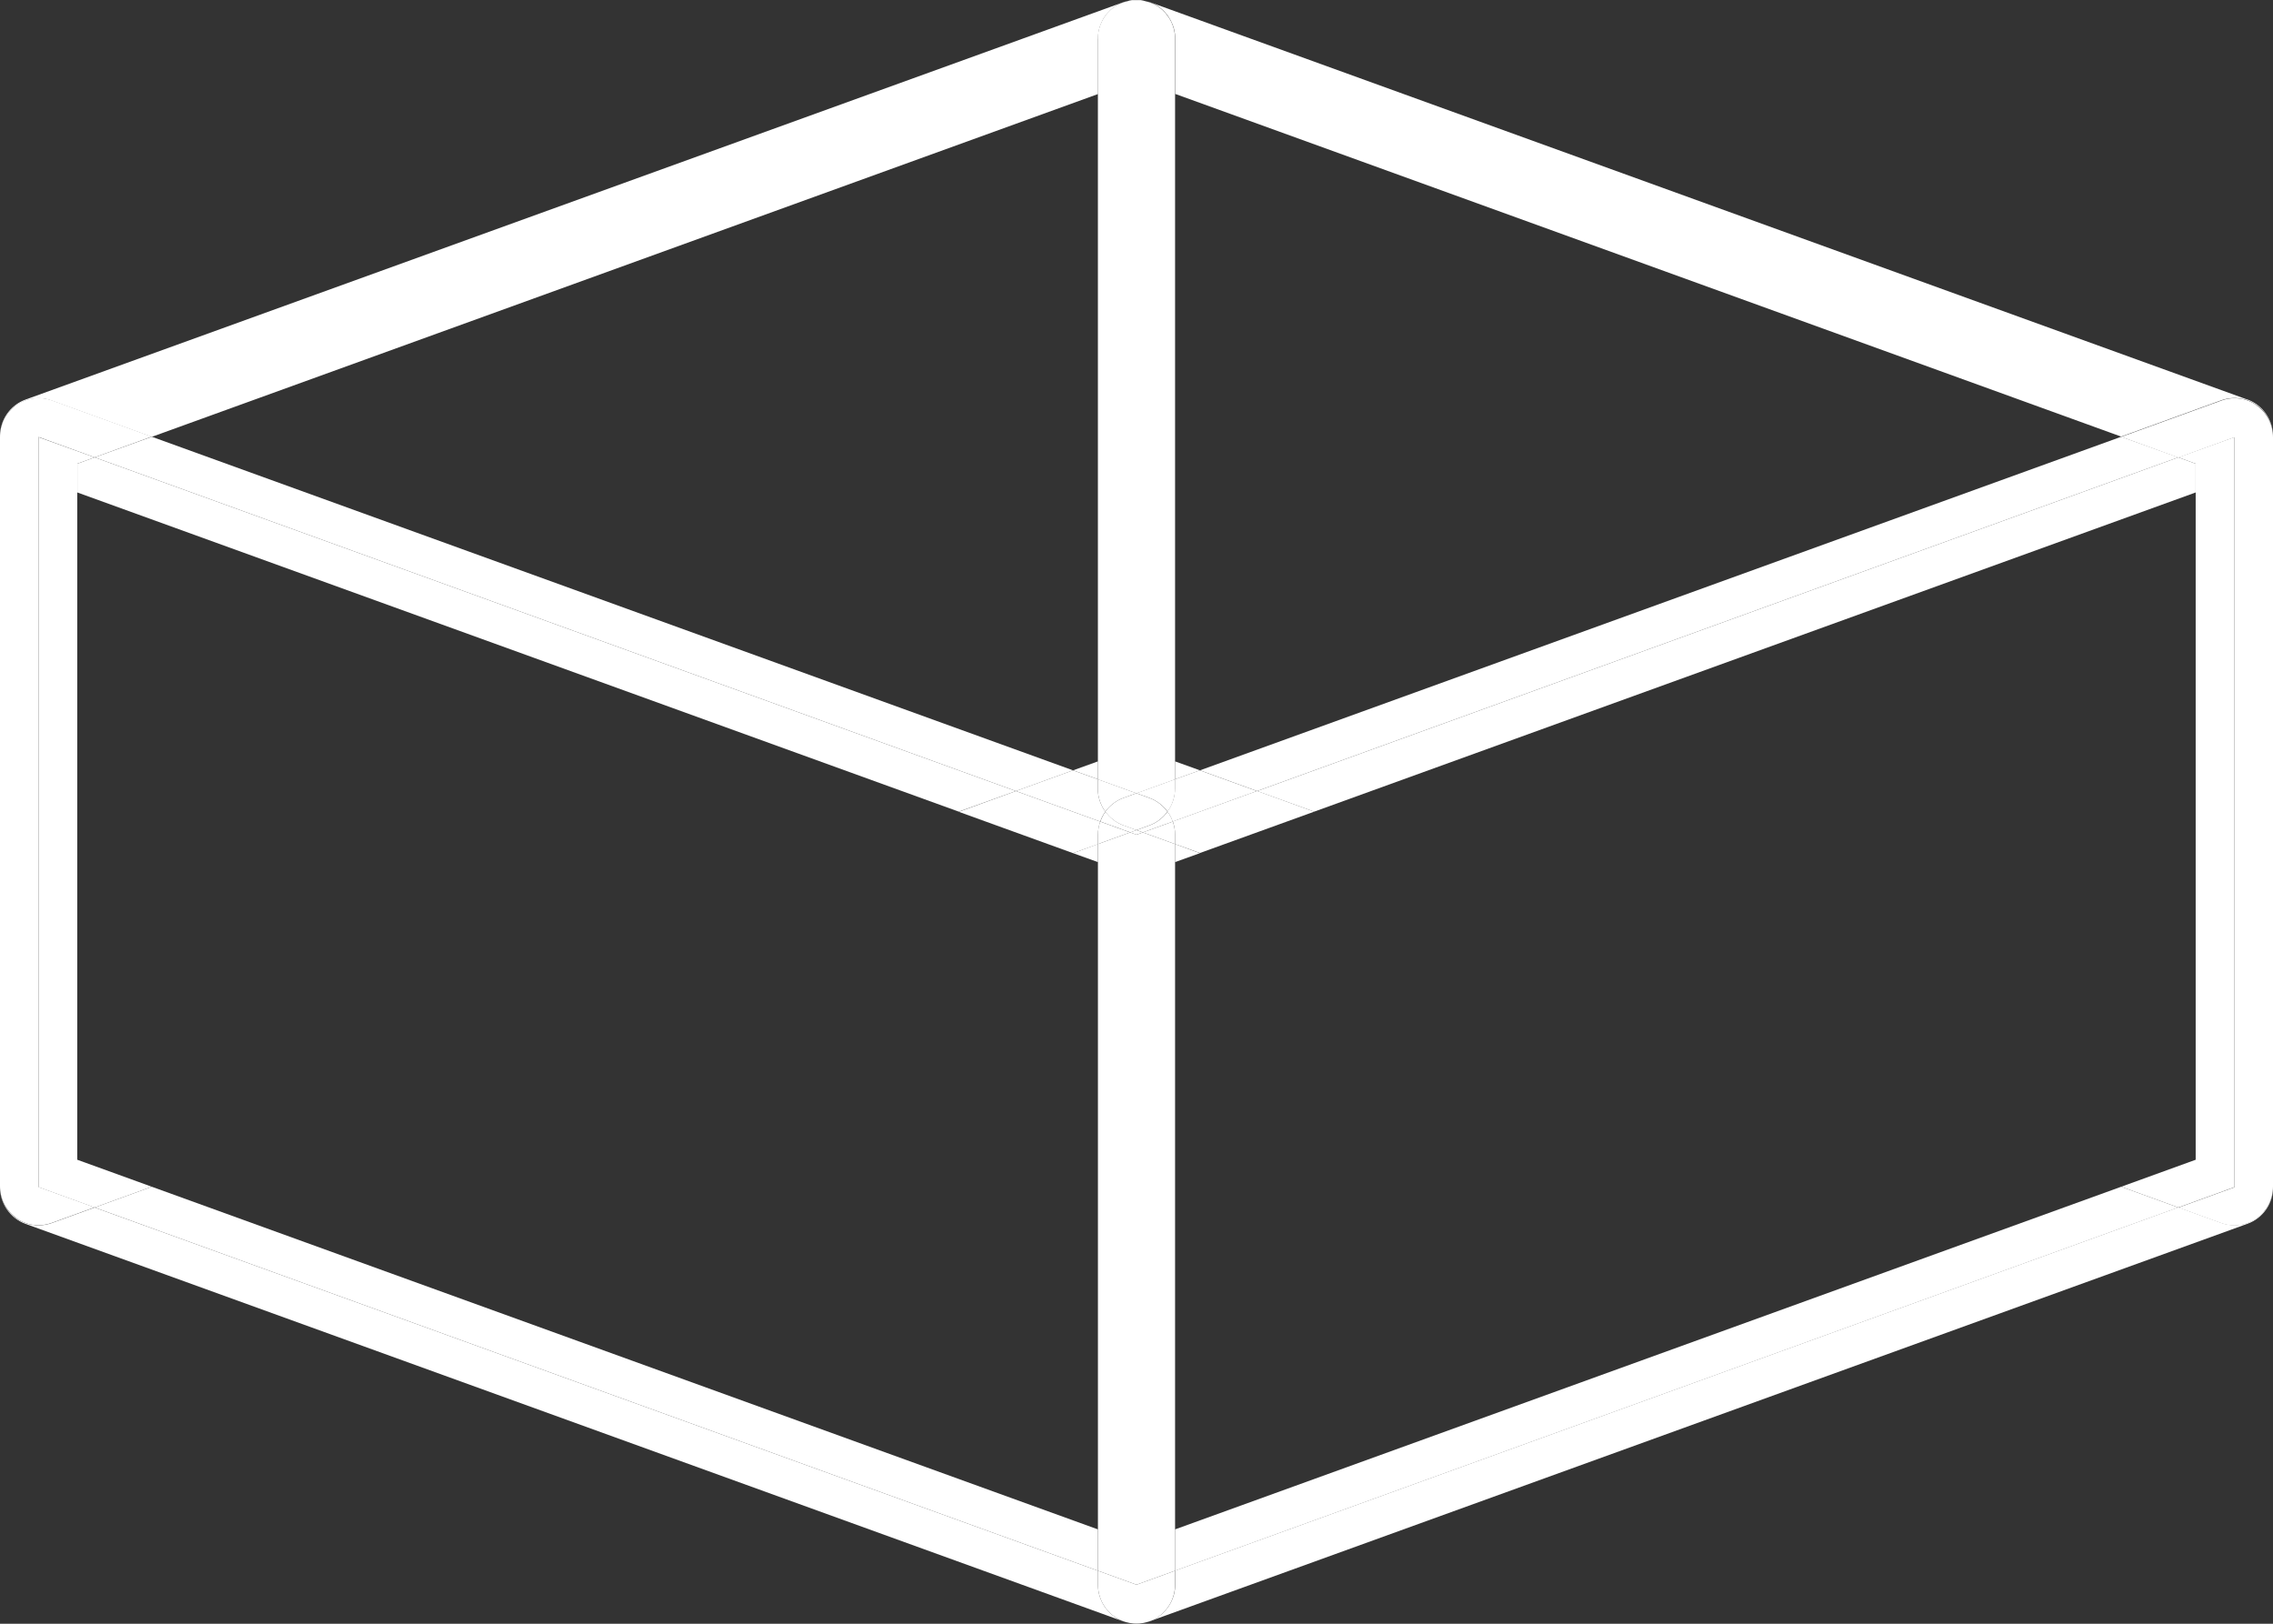 <svg width="63" height="45" viewBox="0 0 63 45" fill="none" xmlns="http://www.w3.org/2000/svg">
<rect x="0" y="0" width="63" height="45" fill="#333333" stroke="none"/>
<g clip-path="url(#clip0_68_2479)">
<path d="M30.43 21.596V21.101L29.741 21.349L30.43 21.596Z" fill="white"/>
<path d="M31.627 0C31.668 0.004 31.709 0.019 31.754 0.03C31.713 0.019 31.672 0.008 31.627 0Z" fill="white"/>
<path d="M0.455 11.232C0.741 11.029 1.103 10.98 1.431 11.101L4.207 12.107L30.431 2.607V1.074C30.431 0.721 30.602 0.394 30.885 0.192C30.997 0.113 31.12 0.064 31.25 0.034C31.213 0.041 31.176 0.045 31.139 0.06L0.708 11.074C0.283 11.228 0 11.634 0 12.089V12.111C0 11.758 0.171 11.431 0.455 11.228V11.232Z" fill="white"/>
<path d="M31.328 44.985C31.328 44.985 31.291 44.977 31.273 44.974C31.291 44.977 31.309 44.985 31.328 44.985Z" fill="white"/>
<path d="M29.741 21.349L4.207 12.104L2.623 12.675L28.158 21.923L29.741 21.349Z" fill="white"/>
<path d="M31.843 44.94C31.806 44.951 31.768 44.962 31.727 44.97C31.765 44.962 31.806 44.951 31.843 44.94Z" fill="white"/>
<path d="M30.431 43.918V43.531L2.623 33.464L1.431 33.896C1.312 33.937 1.192 33.959 1.069 33.959C0.853 33.959 0.637 33.892 0.455 33.764C0.171 33.561 0 33.234 0 32.881V32.904C0 33.358 0.283 33.764 0.708 33.918L31.139 44.936C31.139 44.936 31.154 44.936 31.157 44.94C31.06 44.906 30.967 44.861 30.885 44.801C30.602 44.598 30.431 44.271 30.431 43.918Z" fill="white"/>
<path d="M31.671 44.985C31.616 44.996 31.556 45 31.5 45C31.56 45 31.616 44.996 31.671 44.985Z" fill="white"/>
<path d="M0.455 33.76C0.637 33.892 0.853 33.956 1.069 33.956C1.192 33.956 1.315 33.933 1.431 33.892L2.623 33.46L1.069 32.896V12.111L2.623 12.675L4.207 12.1L1.431 11.093C1.103 10.977 0.738 11.025 0.455 11.225C0.171 11.428 0 11.754 0 12.107V32.874C0 33.227 0.171 33.554 0.455 33.757V33.76Z" fill="white"/>
<path d="M28.158 21.923L30.494 22.769C30.528 22.671 30.576 22.581 30.636 22.494C30.505 22.314 30.427 22.092 30.427 21.856V21.596L29.738 21.349L28.154 21.923H28.158Z" fill="white"/>
<path d="M2.143 13.648L26.574 22.494L28.158 21.923L2.623 12.675L2.143 12.851V13.648Z" fill="white"/>
<path d="M30.43 23.892V23.392L29.741 23.644L30.43 23.892Z" fill="white"/>
<path d="M4.207 32.889L2.623 33.464L30.43 43.531V42.385L4.207 32.889Z" fill="white"/>
<path d="M30.494 22.769L28.158 21.923L26.574 22.498L29.741 23.644L30.431 23.396V23.137C30.431 23.009 30.453 22.889 30.494 22.772V22.769Z" fill="white"/>
<path d="M2.142 32.141V31.345V13.648V12.851L2.623 12.675L1.069 12.115V32.9L2.623 33.464L4.207 32.889L2.142 32.141Z" fill="white"/>
<path d="M62.292 11.074L31.861 0.056C31.824 0.045 31.787 0.041 31.753 0.03C31.88 0.06 32.006 0.109 32.118 0.188C32.401 0.391 32.573 0.717 32.573 1.071V2.603L58.793 12.1L61.569 11.093C61.897 10.977 62.262 11.025 62.545 11.225C62.828 11.428 63 11.754 63 12.107V12.085C63 11.63 62.716 11.225 62.292 11.071V11.074Z" fill="white"/>
<path d="M32.569 21.101V21.596L33.259 21.349L32.569 21.101Z" fill="white"/>
<path d="M31.247 0.03C31.288 0.019 31.329 0.008 31.37 0C31.329 0.004 31.288 0.019 31.247 0.03Z" fill="white"/>
<path d="M30.43 1.074V21.6L31.5 21.987L32.569 21.6V1.074C32.569 0.721 32.398 0.394 32.115 0.192C32.003 0.113 31.88 0.064 31.75 0.034C31.709 0.023 31.668 0.011 31.623 0.004C31.582 -1.17901e-05 31.537 0.004 31.496 0.004C31.455 0.004 31.41 0.004 31.369 0.004C31.328 0.008 31.288 0.023 31.247 0.034C31.12 0.064 30.993 0.113 30.881 0.192C30.598 0.394 30.427 0.721 30.427 1.074H30.43Z" fill="white"/>
<path d="M30.635 22.494C30.758 22.325 30.93 22.19 31.135 22.115L31.496 21.983L30.427 21.596V21.856C30.427 22.092 30.505 22.31 30.635 22.494Z" fill="white"/>
<path d="M31.273 44.97C31.235 44.962 31.195 44.951 31.157 44.94C31.195 44.951 31.232 44.962 31.273 44.97Z" fill="white"/>
<path d="M31.727 44.97C31.727 44.97 31.69 44.981 31.672 44.981C31.69 44.981 31.709 44.974 31.727 44.97Z" fill="white"/>
<path d="M62.546 33.76C62.363 33.892 62.147 33.956 61.931 33.956C61.808 33.956 61.685 33.933 61.569 33.892L60.377 33.46L32.573 43.527V43.914C32.573 44.267 32.402 44.594 32.119 44.797C32.033 44.857 31.94 44.902 31.847 44.936C31.854 44.936 31.862 44.936 31.865 44.932L62.296 33.914C62.721 33.76 63.004 33.355 63.004 32.9V32.877C63.004 33.231 62.833 33.557 62.549 33.76H62.546Z" fill="white"/>
<path d="M34.842 21.923L60.377 12.675L58.793 12.104L33.259 21.349L34.842 21.923Z" fill="white"/>
<path d="M31.325 23.069L31.5 23.133L31.675 23.069L31.5 23.005L31.325 23.069Z" fill="white"/>
<path d="M32.569 43.918V43.531L31.5 43.918L30.431 43.531V43.918C30.431 44.271 30.602 44.598 30.885 44.801C30.971 44.861 31.064 44.906 31.157 44.94C31.195 44.951 31.232 44.962 31.273 44.97C31.291 44.974 31.31 44.981 31.329 44.981C31.384 44.992 31.444 44.996 31.5 44.996C31.556 44.996 31.616 44.992 31.671 44.981C31.69 44.981 31.709 44.974 31.727 44.97C31.765 44.962 31.806 44.951 31.843 44.94C31.94 44.906 32.033 44.861 32.115 44.801C32.398 44.598 32.569 44.271 32.569 43.918Z" fill="white"/>
<path d="M31.139 22.874C30.934 22.799 30.763 22.663 30.64 22.494C30.58 22.577 30.532 22.671 30.498 22.769L31.329 23.069L31.504 23.005L31.143 22.874H31.139Z" fill="white"/>
<path d="M31.325 23.069L30.431 23.392V23.892V42.385V43.531L31.5 43.918V23.133L31.325 23.069Z" fill="white"/>
<path d="M30.431 23.133V23.392L31.325 23.069L30.494 22.769C30.453 22.885 30.431 23.005 30.431 23.133Z" fill="white"/>
<path d="M62.545 11.232C62.258 11.029 61.897 10.98 61.569 11.101L58.793 12.107L60.377 12.682L61.93 12.119V32.904L60.377 33.467L61.569 33.899C61.688 33.941 61.807 33.963 61.93 33.963C62.146 33.963 62.362 33.896 62.545 33.768C62.828 33.565 63 33.238 63 32.885V12.119C63 11.766 62.828 11.439 62.545 11.236V11.232Z" fill="white"/>
<path d="M32.361 22.494C32.421 22.577 32.469 22.671 32.503 22.769L34.839 21.923L33.255 21.349L32.566 21.596V21.856C32.566 22.092 32.488 22.31 32.357 22.494H32.361Z" fill="white"/>
<path d="M32.361 22.494C32.491 22.314 32.569 22.092 32.569 21.856V21.596L31.5 21.983L31.861 22.115C32.066 22.19 32.238 22.325 32.361 22.494Z" fill="white"/>
<path d="M32.361 22.494C32.238 22.663 32.066 22.799 31.861 22.874L31.5 23.005L31.675 23.069L32.506 22.769C32.472 22.671 32.424 22.581 32.364 22.494H32.361Z" fill="white"/>
<path d="M30.636 22.494C30.759 22.663 30.93 22.799 31.135 22.874L31.497 23.005L31.858 22.874C32.063 22.799 32.234 22.663 32.357 22.494C32.234 22.325 32.063 22.19 31.858 22.115L31.497 21.983L31.135 22.115C30.93 22.19 30.759 22.325 30.636 22.494Z" fill="white"/>
<path d="M36.425 22.494L60.857 13.648V12.851L60.376 12.675L34.842 21.923L36.425 22.494Z" fill="white"/>
<path d="M32.569 42.385V43.531L60.377 33.464L58.793 32.889L32.569 42.385Z" fill="white"/>
<path d="M32.569 23.392V23.892L33.259 23.644L32.569 23.392Z" fill="white"/>
<path d="M32.569 23.892V23.392L31.675 23.069L31.5 23.133V43.918L32.569 43.531V42.385V23.892Z" fill="white"/>
<path d="M60.857 13.648V31.345V32.141L58.793 32.889L60.377 33.464L61.93 32.9V12.115L60.377 12.675L60.857 12.851V13.648Z" fill="white"/>
<path d="M32.569 23.133V23.392L33.258 23.64L36.426 22.494L34.842 21.92L32.506 22.765C32.547 22.881 32.569 23.002 32.569 23.129V23.133Z" fill="white"/>
<path d="M32.506 22.769L31.675 23.069L32.569 23.392V23.133C32.569 23.005 32.547 22.885 32.506 22.769Z" fill="white"/>
</g>
<defs>
<clipPath id="clip0_68_2479">
<rect width="63" height="45" fill="white"/>
</clipPath>
</defs>
</svg>
